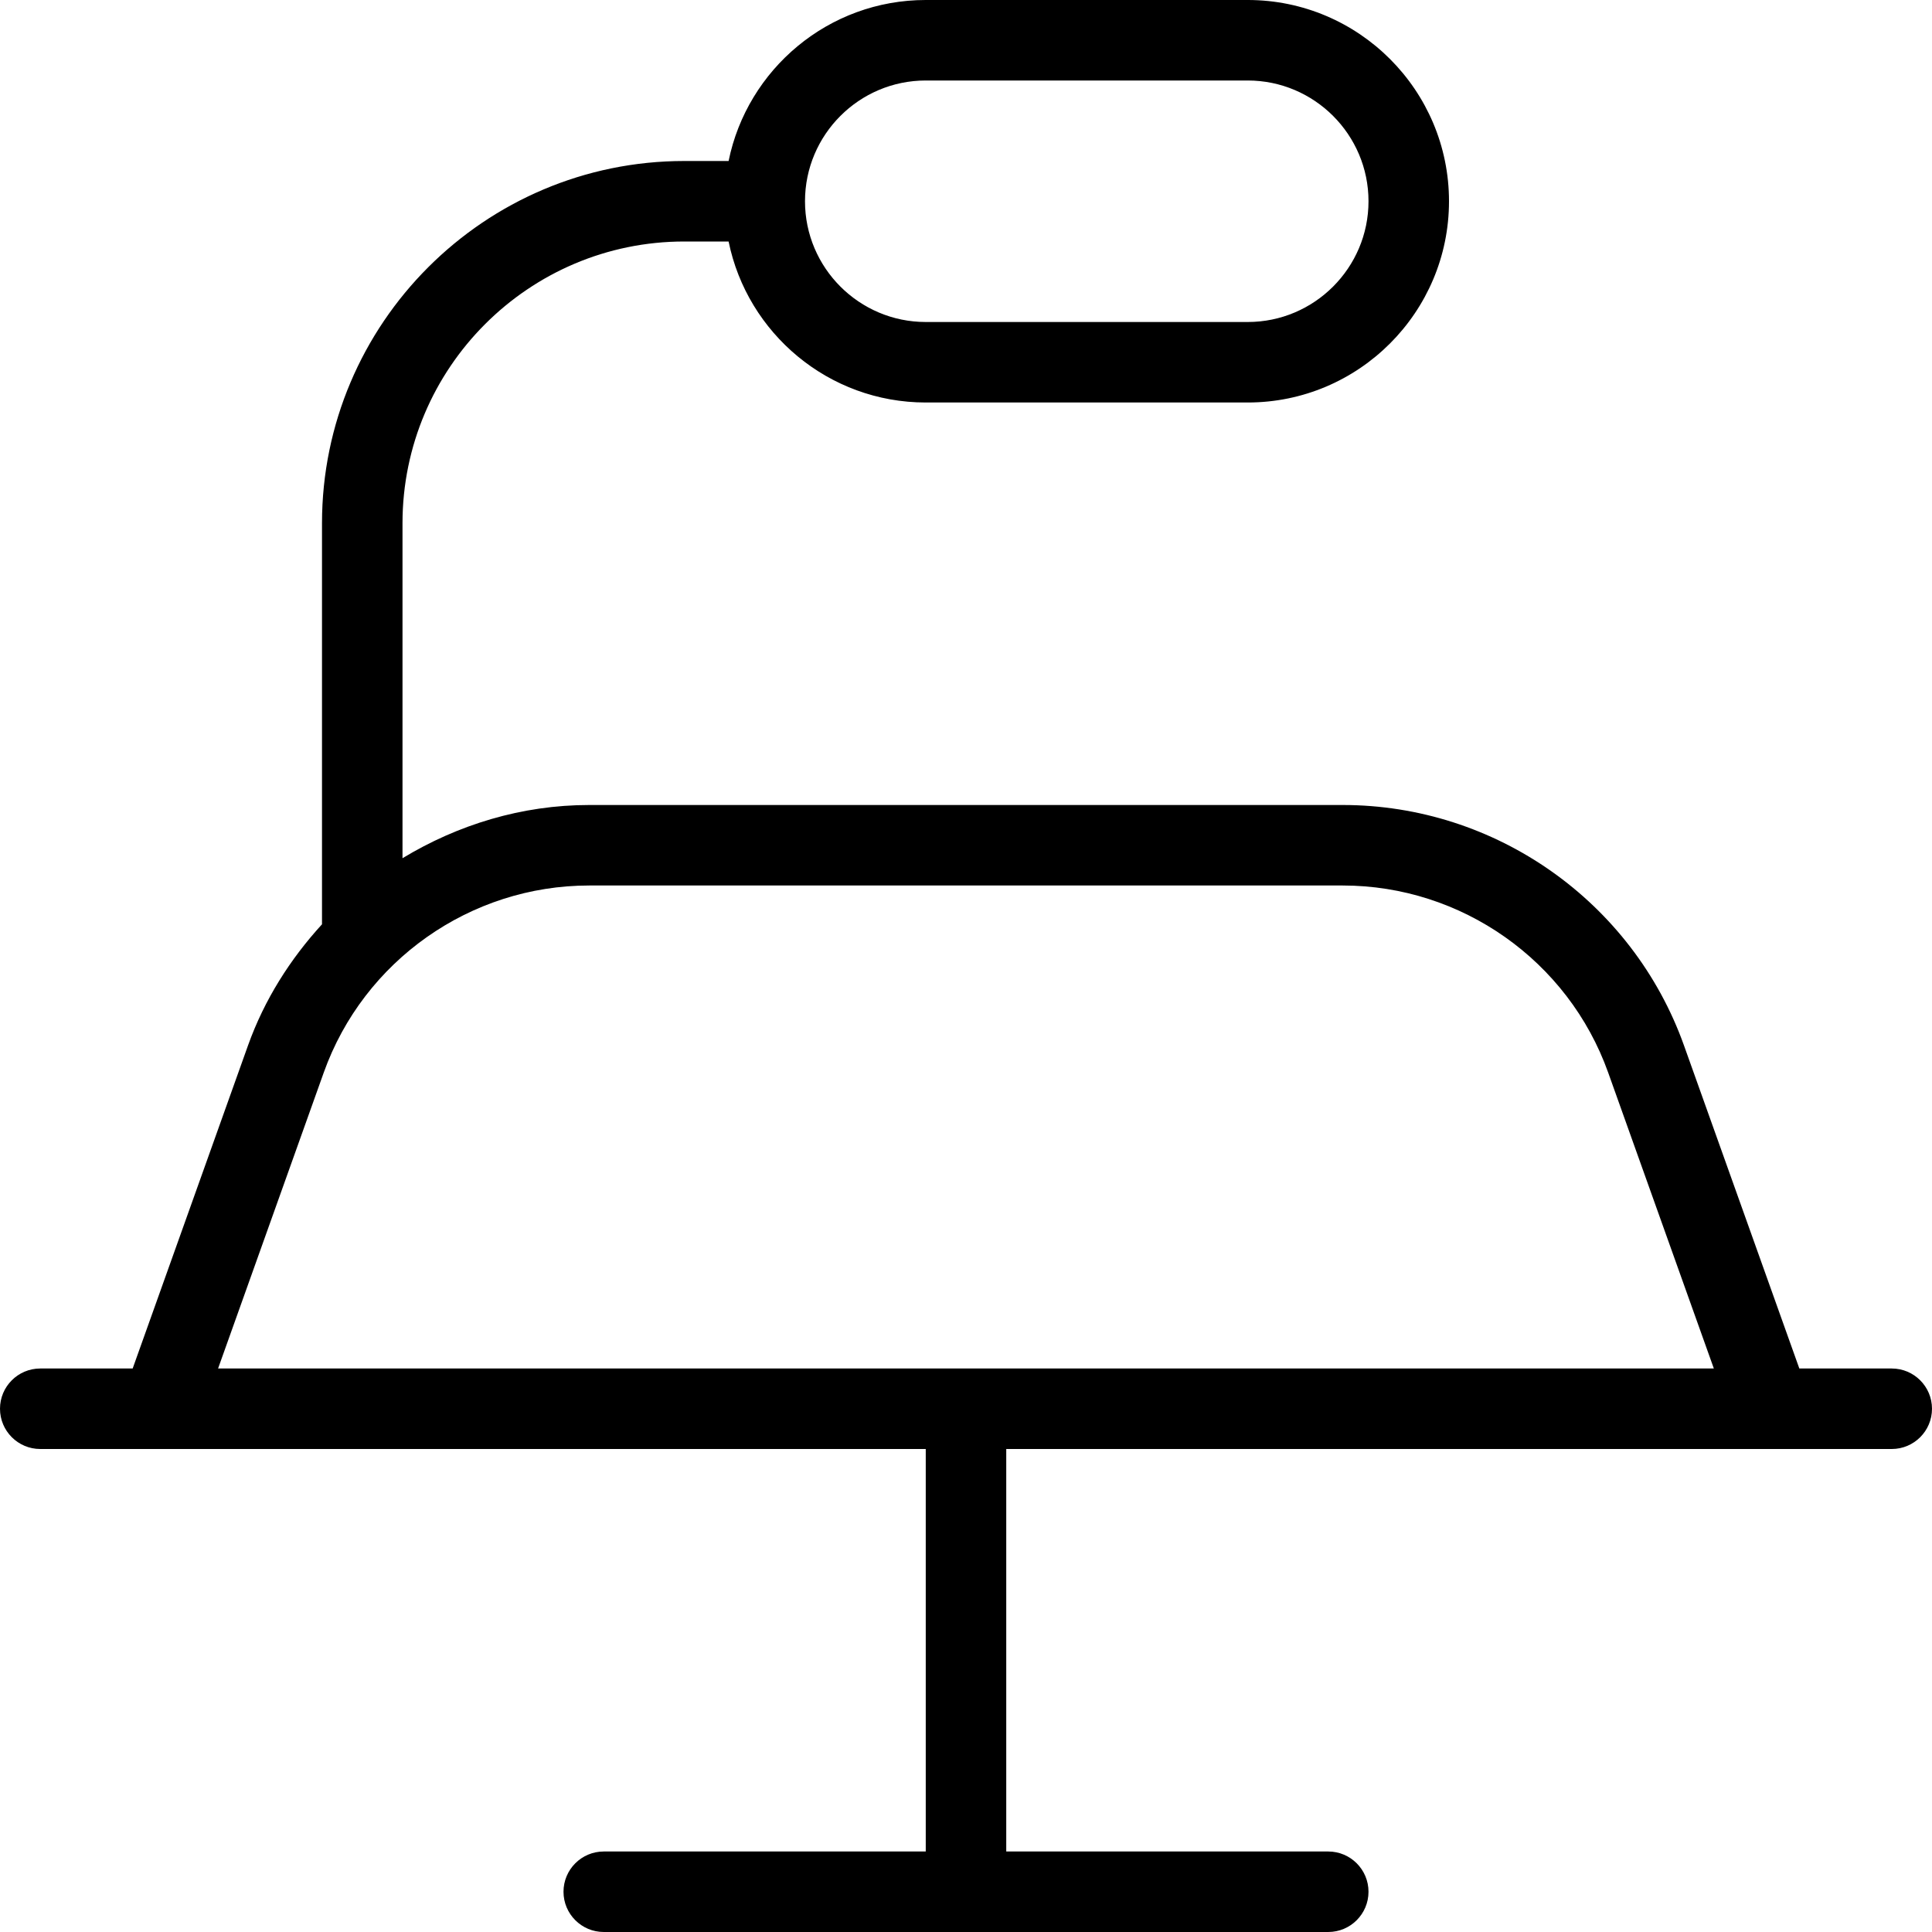 <?xml version="1.0" encoding="UTF-8"?>
<svg xmlns="http://www.w3.org/2000/svg" id="Layer_1" data-name="Layer 1" viewBox="0 0 24 24" width="512" height="512"><path d="M23.5,17h-1.148l-1.433-4.013c-.638-1.787-2.341-2.987-4.238-2.987H7.319c-.838,0-1.632,.245-2.319,.661V6.5c0-1.93,1.57-3.5,3.5-3.5h.551c.232,1.14,1.242,2,2.449,2h4c1.379,0,2.5-1.122,2.5-2.5s-1.121-2.5-2.5-2.5h-4c-1.208,0-2.217,.86-2.449,2h-.551c-2.481,0-4.5,2.019-4.5,4.5v4.982c-.394,.431-.715,.934-.919,1.505l-1.433,4.013H.5c-.276,0-.5,.224-.5,.5s.224,.5,.5,.5H11.5v5H7.5c-.276,0-.5,.224-.5,.5s.224,.5,.5,.5h9c.276,0,.5-.224,.5-.5s-.224-.5-.5-.5h-4v-5h11c.276,0,.5-.224,.5-.5s-.224-.5-.5-.5ZM11.5,1h4c.827,0,1.5,.673,1.5,1.5s-.673,1.5-1.5,1.5h-4c-.827,0-1.5-.673-1.5-1.5s.673-1.5,1.5-1.5ZM4.029,11.45l-.002,.002,.002-.002Zm-1.32,5.55l1.313-3.677c.496-1.389,1.821-2.323,3.297-2.323h9.361c1.476,0,2.801,.934,3.297,2.323l1.313,3.677H2.709Z"/></svg>

